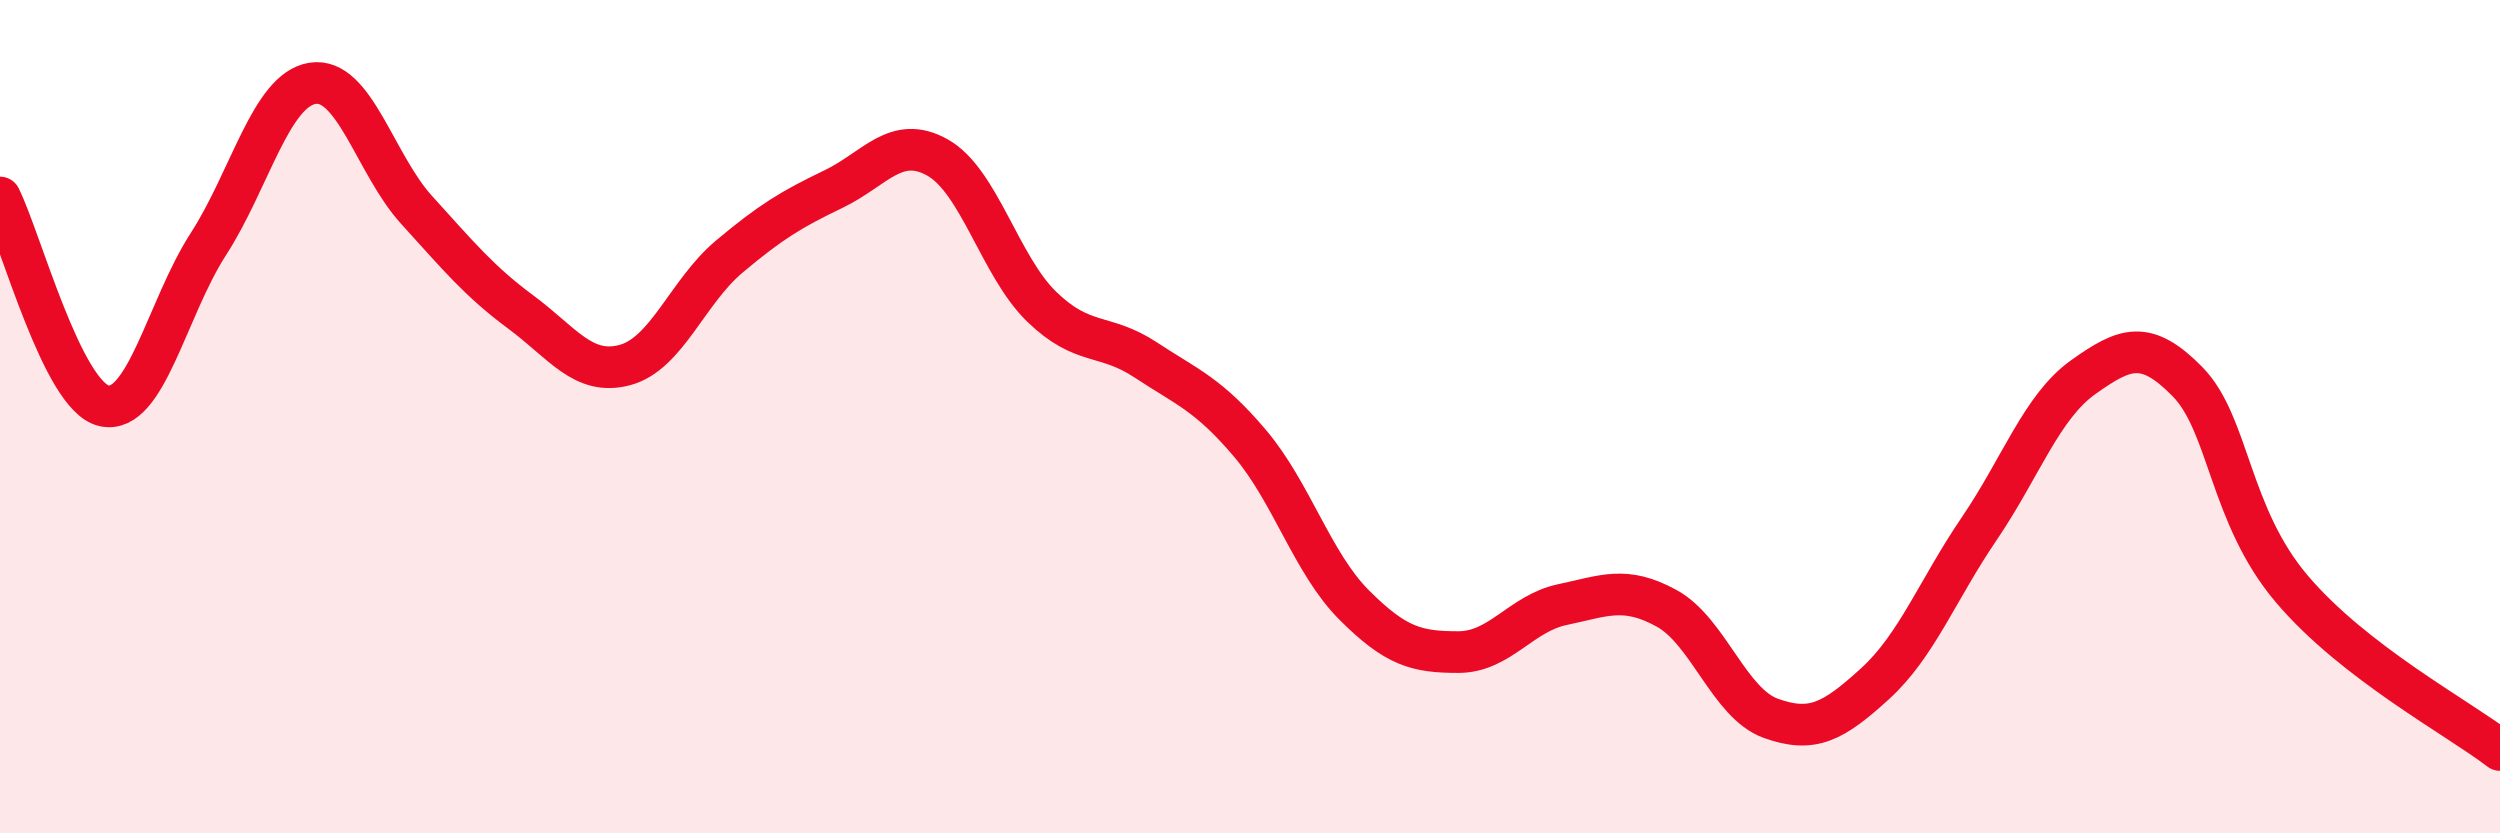 
    <svg width="60" height="20" viewBox="0 0 60 20" xmlns="http://www.w3.org/2000/svg">
      <path
        d="M 0,4.74 C 0.5,5.74 1.5,9.52 2.5,9.74 C 3.5,9.96 4,7.41 5,5.86 C 6,4.31 6.5,2.16 7.5,2 C 8.5,1.84 9,3.94 10,5.04 C 11,6.14 11.5,6.75 12.5,7.49 C 13.5,8.23 14,9.03 15,8.76 C 16,8.49 16.5,7 17.5,6.16 C 18.5,5.32 19,5.02 20,4.54 C 21,4.06 21.5,3.22 22.5,3.78 C 23.5,4.34 24,6.39 25,7.36 C 26,8.33 26.5,7.98 27.5,8.64 C 28.5,9.3 29,9.46 30,10.64 C 31,11.82 31.5,13.52 32.5,14.52 C 33.5,15.52 34,15.65 35,15.65 C 36,15.65 36.5,14.72 37.5,14.51 C 38.5,14.3 39,14.05 40,14.6 C 41,15.15 41.5,16.88 42.5,17.24 C 43.5,17.6 44,17.32 45,16.41 C 46,15.5 46.5,14.16 47.5,12.69 C 48.5,11.22 49,9.76 50,9.05 C 51,8.34 51.5,8.14 52.5,9.16 C 53.5,10.18 53.5,12.36 55,14.13 C 56.5,15.9 59,17.23 60,18L60 20L0 20Z"
        fill="#EB0A25"
        opacity="0.1"
        stroke-linecap="round"
        stroke-linejoin="round"
      />
      <path
        d="M 0,4.74 C 0.5,5.74 1.5,9.52 2.5,9.74 C 3.5,9.96 4,7.41 5,5.86 C 6,4.31 6.5,2.16 7.5,2 C 8.5,1.84 9,3.94 10,5.04 C 11,6.14 11.5,6.75 12.5,7.49 C 13.5,8.23 14,9.03 15,8.76 C 16,8.49 16.5,7 17.5,6.16 C 18.5,5.32 19,5.02 20,4.54 C 21,4.06 21.5,3.22 22.5,3.78 C 23.5,4.34 24,6.39 25,7.36 C 26,8.33 26.5,7.98 27.5,8.64 C 28.5,9.3 29,9.46 30,10.64 C 31,11.82 31.5,13.52 32.5,14.52 C 33.5,15.52 34,15.65 35,15.65 C 36,15.65 36.5,14.72 37.5,14.51 C 38.5,14.3 39,14.05 40,14.6 C 41,15.15 41.5,16.88 42.5,17.24 C 43.5,17.6 44,17.32 45,16.41 C 46,15.5 46.5,14.16 47.5,12.69 C 48.5,11.22 49,9.76 50,9.05 C 51,8.34 51.5,8.14 52.5,9.16 C 53.5,10.18 53.5,12.36 55,14.13 C 56.5,15.9 59,17.23 60,18"
        stroke="#EB0A25"
        stroke-width="1"
        fill="none"
        stroke-linecap="round"
        stroke-linejoin="round"
      />
    </svg>
  